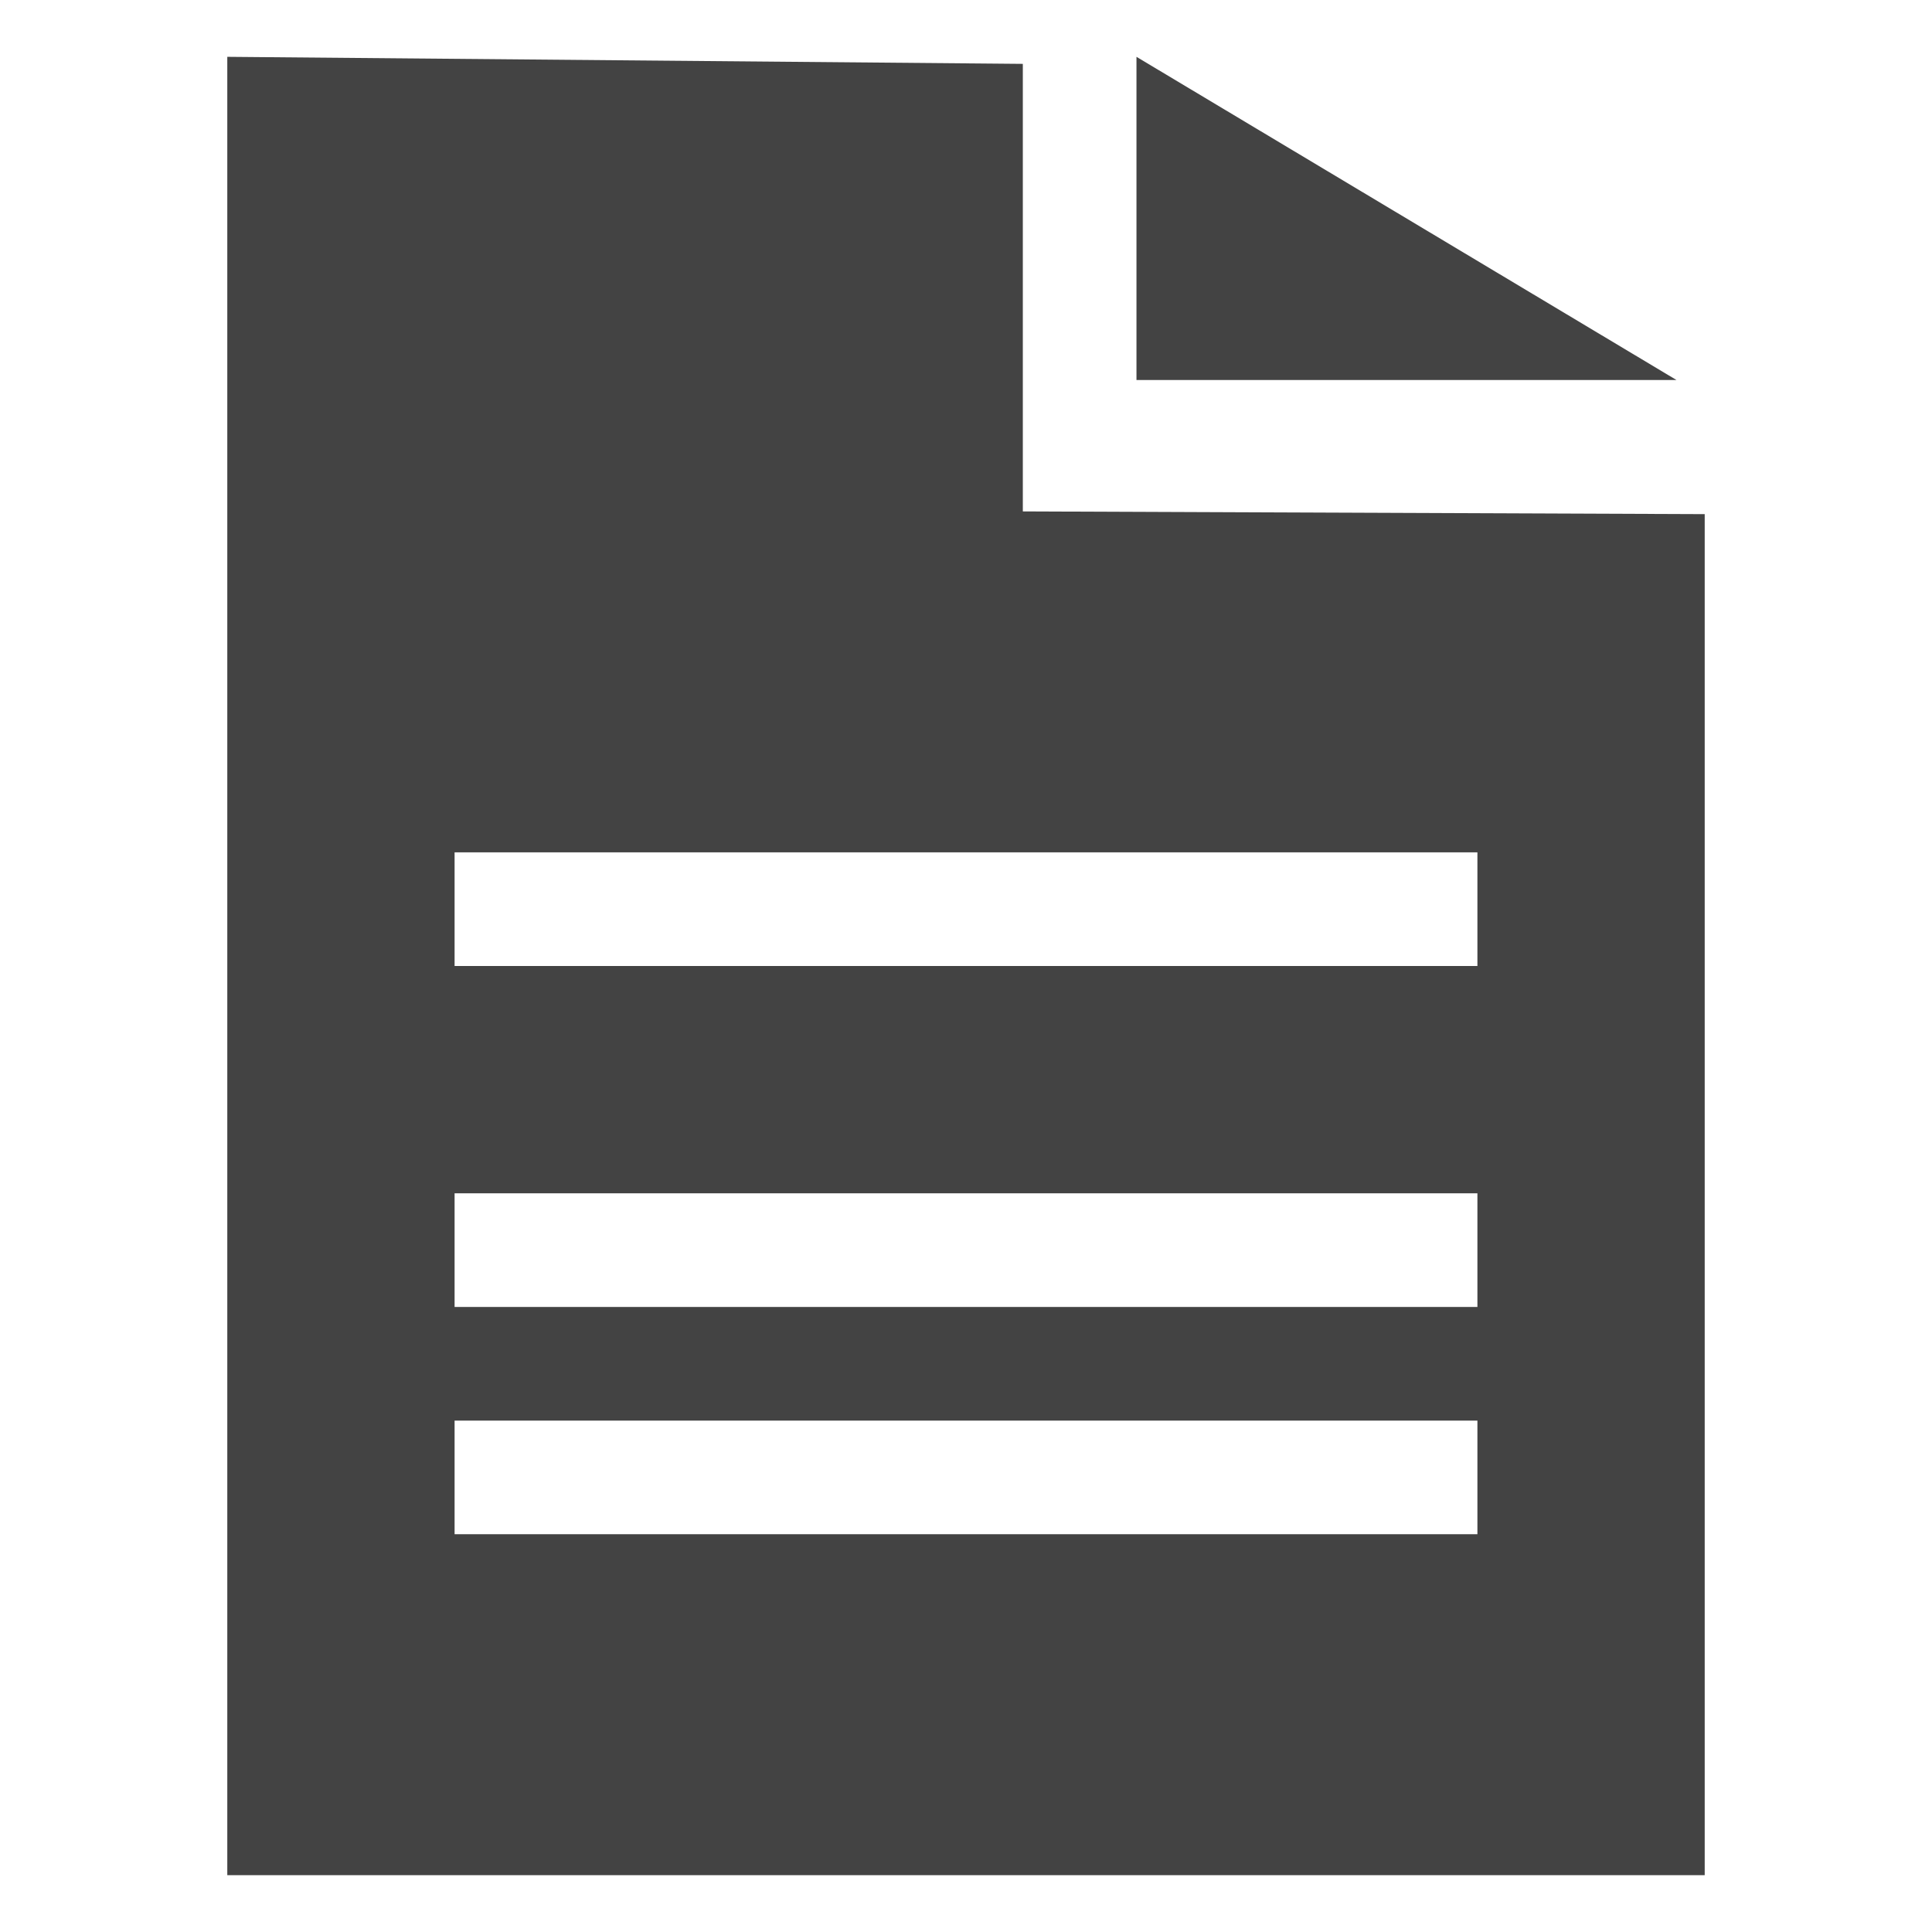 <?xml version="1.0" encoding="utf-8"?>
<!-- Скачано с сайта svg4.ru / Downloaded from svg4.ru -->
<svg width="800px" height="800px" viewBox="0 -0.5 17 17" version="1.1" xmlns="http://www.w3.org/2000/svg" xmlns:xlink="http://www.w3.org/1999/xlink" class="si-glyph si-glyph-document">
    
    <title>1083</title>
    
    <defs>
</defs>
    <g stroke="none" stroke-width="1" fill="none" fill-rule="evenodd">
        <g transform="translate(2, 0)" fill="#434343">
            <path d="M0,0 L0,16 L13,16 L13,4.024 L7,4 L7,0.062 L0,0 Z M11,13 L2,13 L2,12 L11,12 L11,13 L11,13 Z M11,11 L2,11 L2,10 L11,10 L11,11 L11,11 Z M11,7 L11,8 L2,8 L2,7 L11,7 L11,7 Z" class="si-glyph-fill">
</path>
            <path d="M8,0 L8,2.844 L12.752,2.844 L8,0 Z" class="si-glyph-fill">
</path>
        </g>
    </g>
</svg>